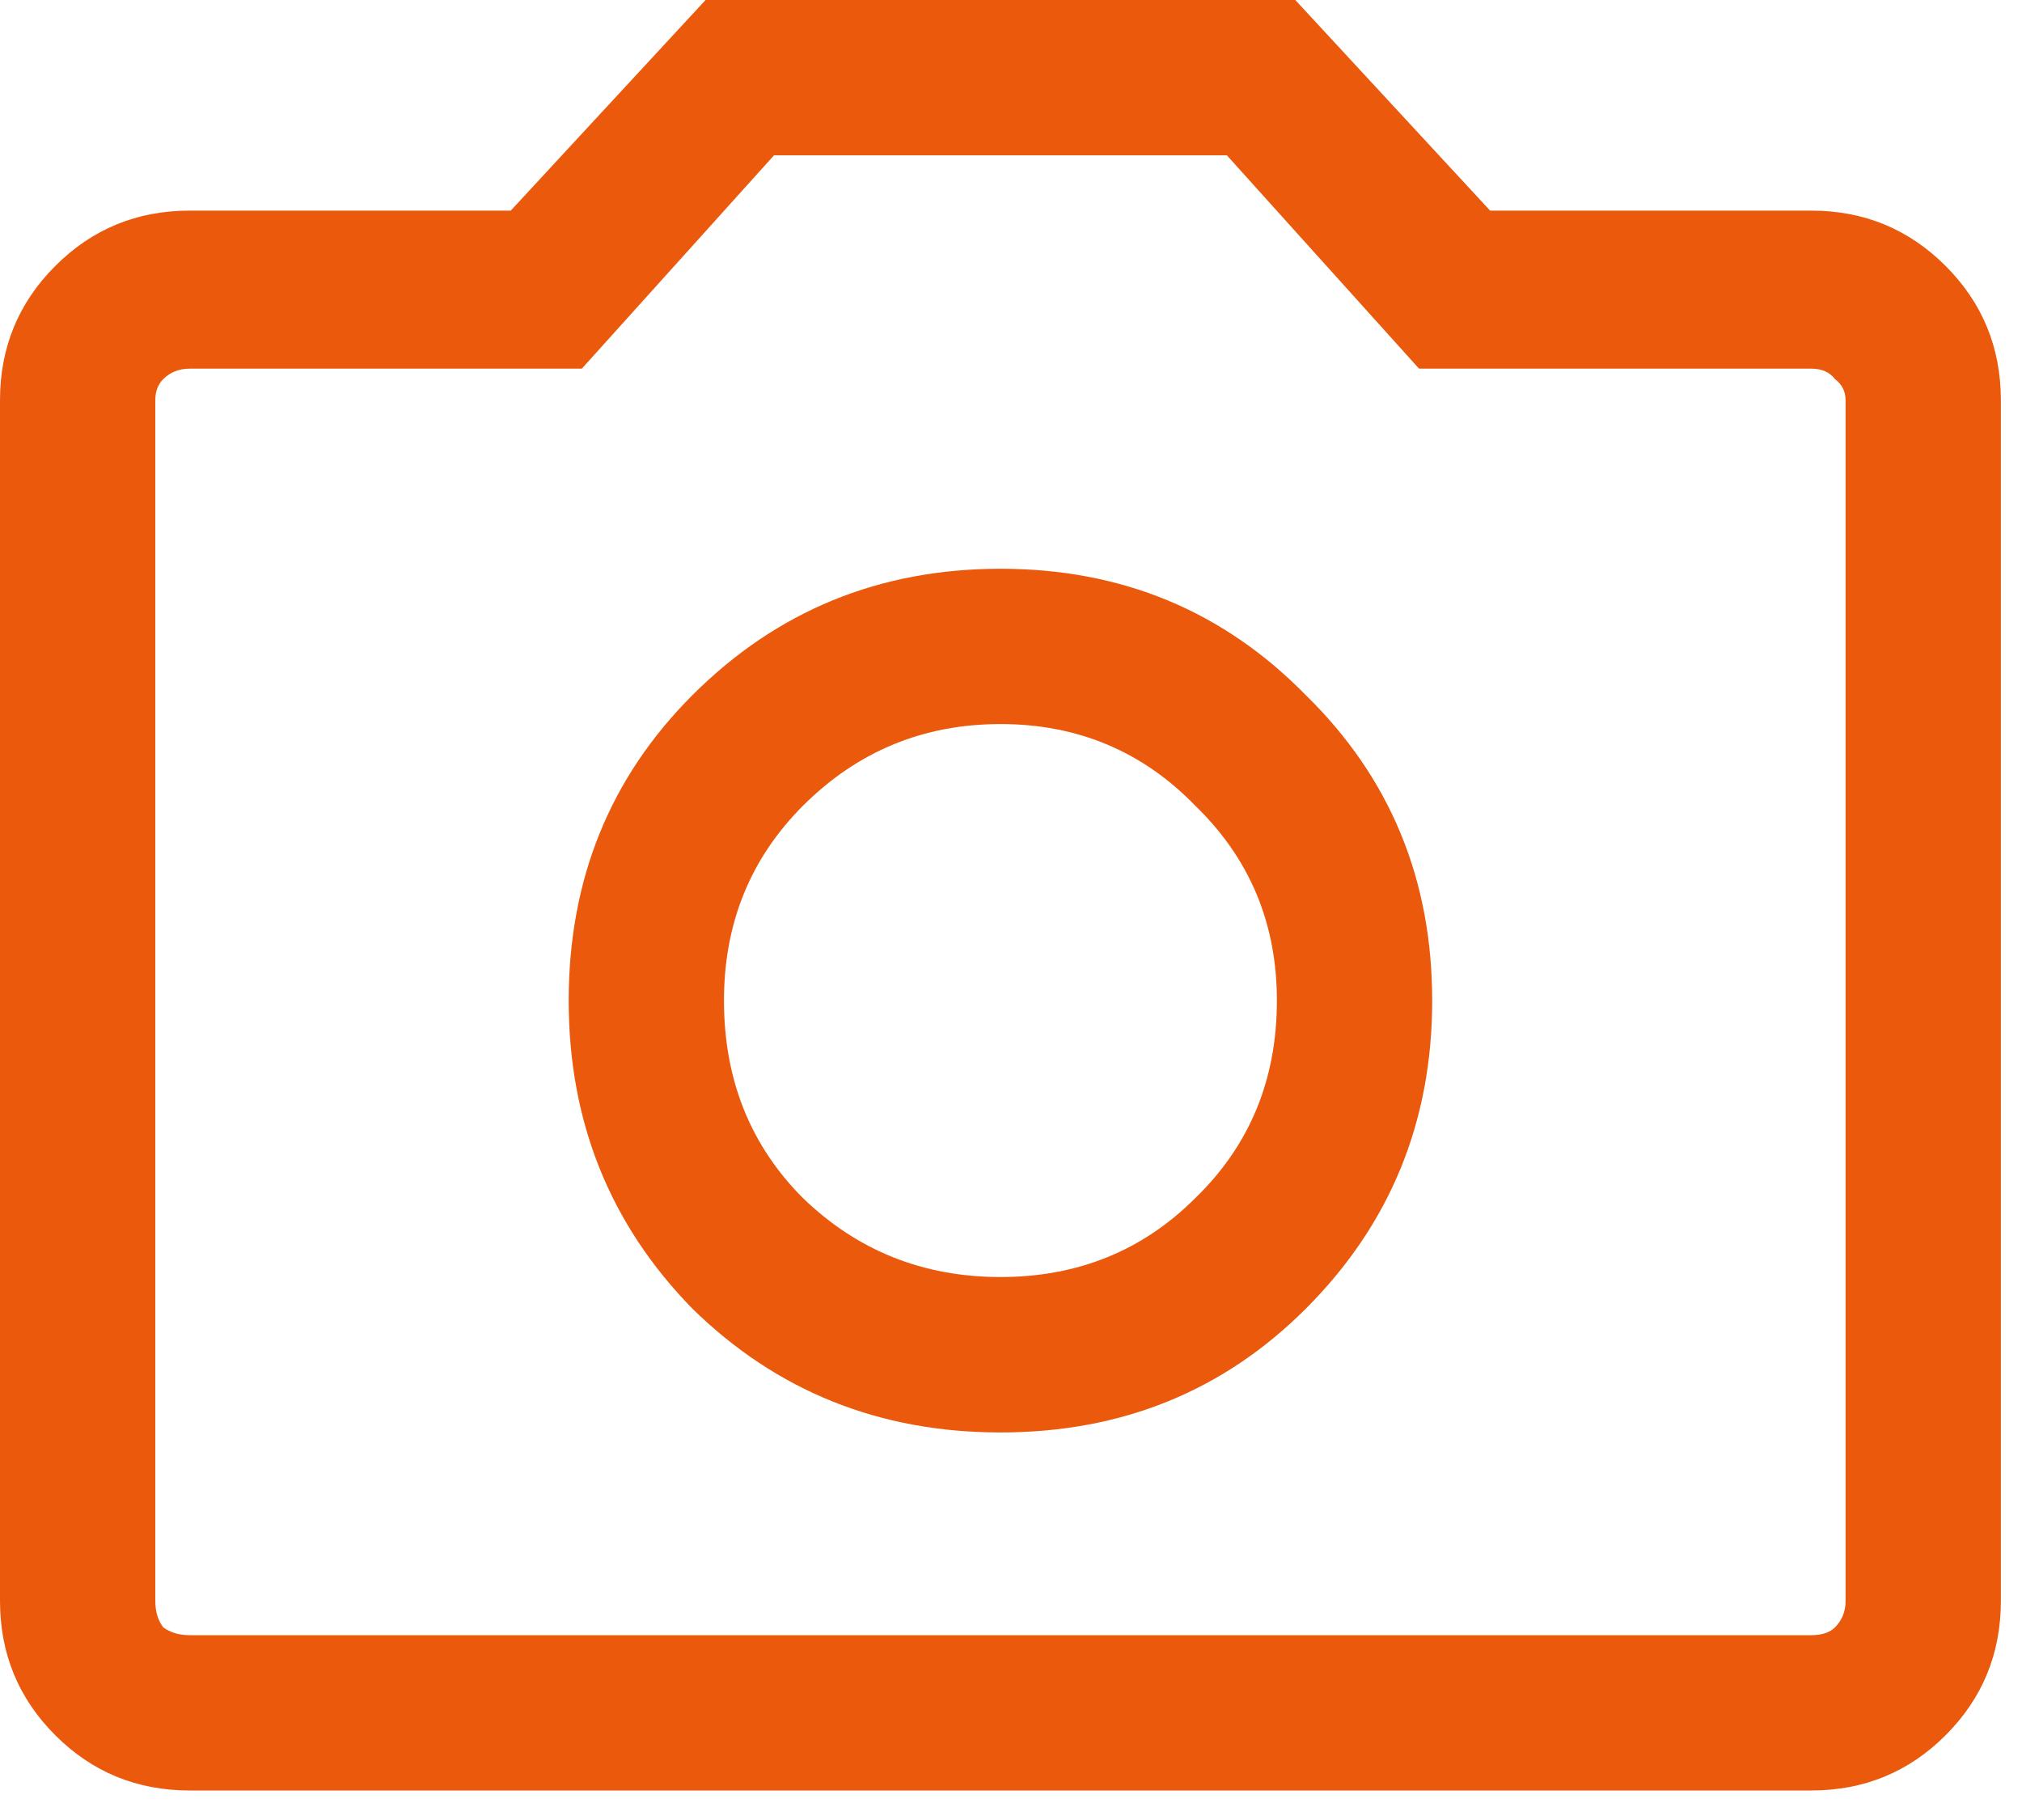 <?xml version="1.0" encoding="UTF-8"?> <svg xmlns="http://www.w3.org/2000/svg" width="20" height="18" viewBox="0 0 20 18" fill="none"><path d="M9.896 14.167C11.093 14.167 12.1 13.759 12.916 12.943C13.75 12.109 14.166 11.094 14.166 9.896C14.166 8.698 13.75 7.691 12.916 6.875C12.1 6.042 11.093 5.625 9.896 5.625C8.698 5.625 7.682 6.042 6.849 6.875C6.033 7.691 5.625 8.698 5.625 9.896C5.625 11.094 6.033 12.109 6.849 12.943C7.682 13.759 8.698 14.167 9.896 14.167ZM9.896 12.63C9.132 12.63 8.481 12.37 7.942 11.849C7.422 11.328 7.161 10.677 7.161 9.896C7.161 9.132 7.422 8.49 7.942 7.969C8.481 7.431 9.132 7.161 9.896 7.161C10.659 7.161 11.302 7.431 11.823 7.969C12.361 8.49 12.63 9.132 12.63 9.896C12.63 10.677 12.361 11.328 11.823 11.849C11.302 12.37 10.659 12.63 9.896 12.63ZM1.875 17.708C1.354 17.708 0.911 17.526 0.547 17.162C0.182 16.797 -0 16.354 -0 15.833V3.958C-0 3.438 0.182 2.995 0.547 2.63C0.911 2.266 1.354 2.083 1.875 2.083H5.052L6.979 1.98483e-05H12.812L14.739 2.083H17.916C18.437 2.083 18.88 2.266 19.244 2.63C19.609 2.995 19.791 3.438 19.791 3.958V15.833C19.791 16.354 19.609 16.797 19.244 17.162C18.88 17.526 18.437 17.708 17.916 17.708H1.875ZM1.875 16.172H17.916C18.02 16.172 18.099 16.146 18.151 16.094C18.22 16.024 18.255 15.938 18.255 15.833V3.958C18.255 3.872 18.22 3.802 18.151 3.75C18.099 3.681 18.02 3.646 17.916 3.646H14.036L12.135 1.536H7.656L5.755 3.646H1.875C1.771 3.646 1.684 3.681 1.614 3.75C1.562 3.802 1.536 3.872 1.536 3.958V15.833C1.536 15.938 1.562 16.024 1.614 16.094C1.684 16.146 1.771 16.172 1.875 16.172Z" fill="#EA590C"></path></svg> 